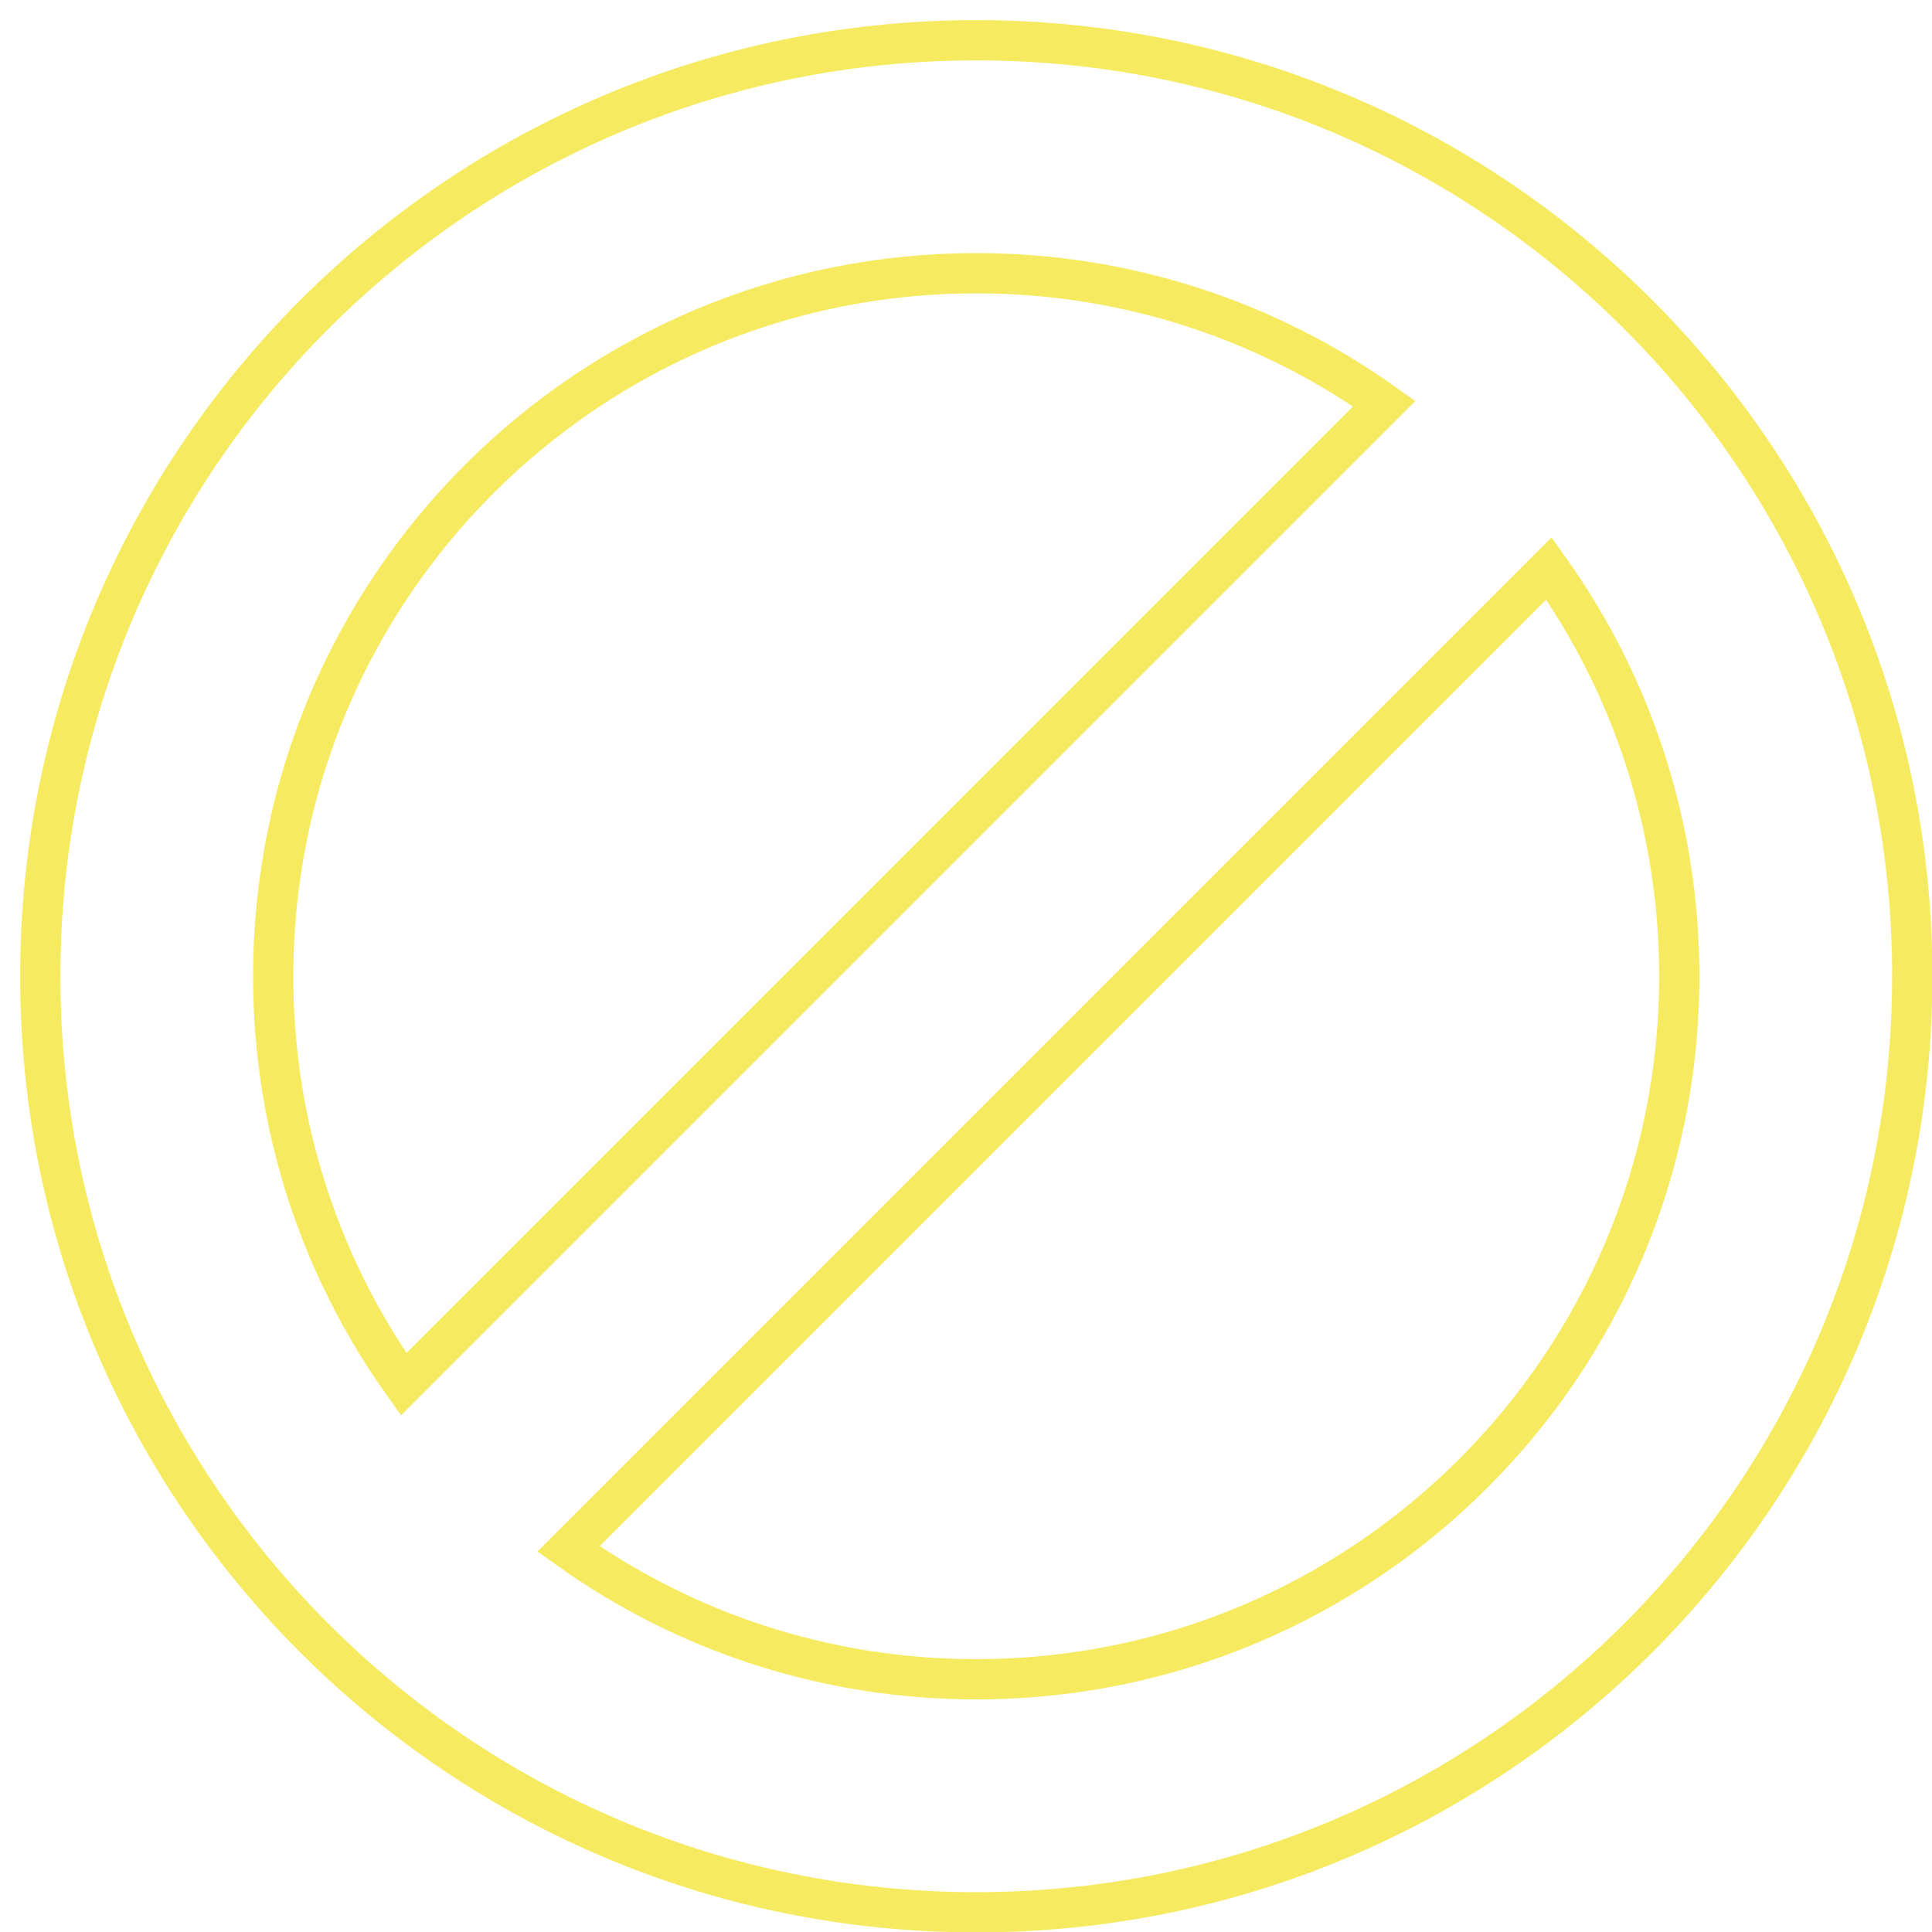 <?xml version="1.0" encoding="UTF-8"?> <svg xmlns="http://www.w3.org/2000/svg" width="48" height="48" viewBox="0 0 48 48" fill="none"><path d="M47.509 24.255C47.509 37.098 37.098 47.51 24.254 47.51C11.41 47.51 1 37.098 1 24.255C1 11.412 11.411 1 24.255 1C37.099 1 47.51 11.411 47.51 24.255H47.509Z" stroke="#F6EB60" stroke-miterlimit="13.33"></path><path d="M34.391 10.029C31.532 7.989 28.033 6.788 24.254 6.788C14.607 6.788 6.787 14.608 6.787 24.255C6.787 28.035 7.988 31.533 10.029 34.392L34.391 10.029Z" stroke="#F6EB60" stroke-miterlimit="13.33"></path><path d="M38.483 14.123L14.123 38.483C16.98 40.522 20.477 41.721 24.254 41.721C33.901 41.721 41.721 33.901 41.721 24.254C41.721 20.477 40.522 16.98 38.483 14.123Z" stroke="#F6EB60" stroke-miterlimit="13.33"></path></svg> 